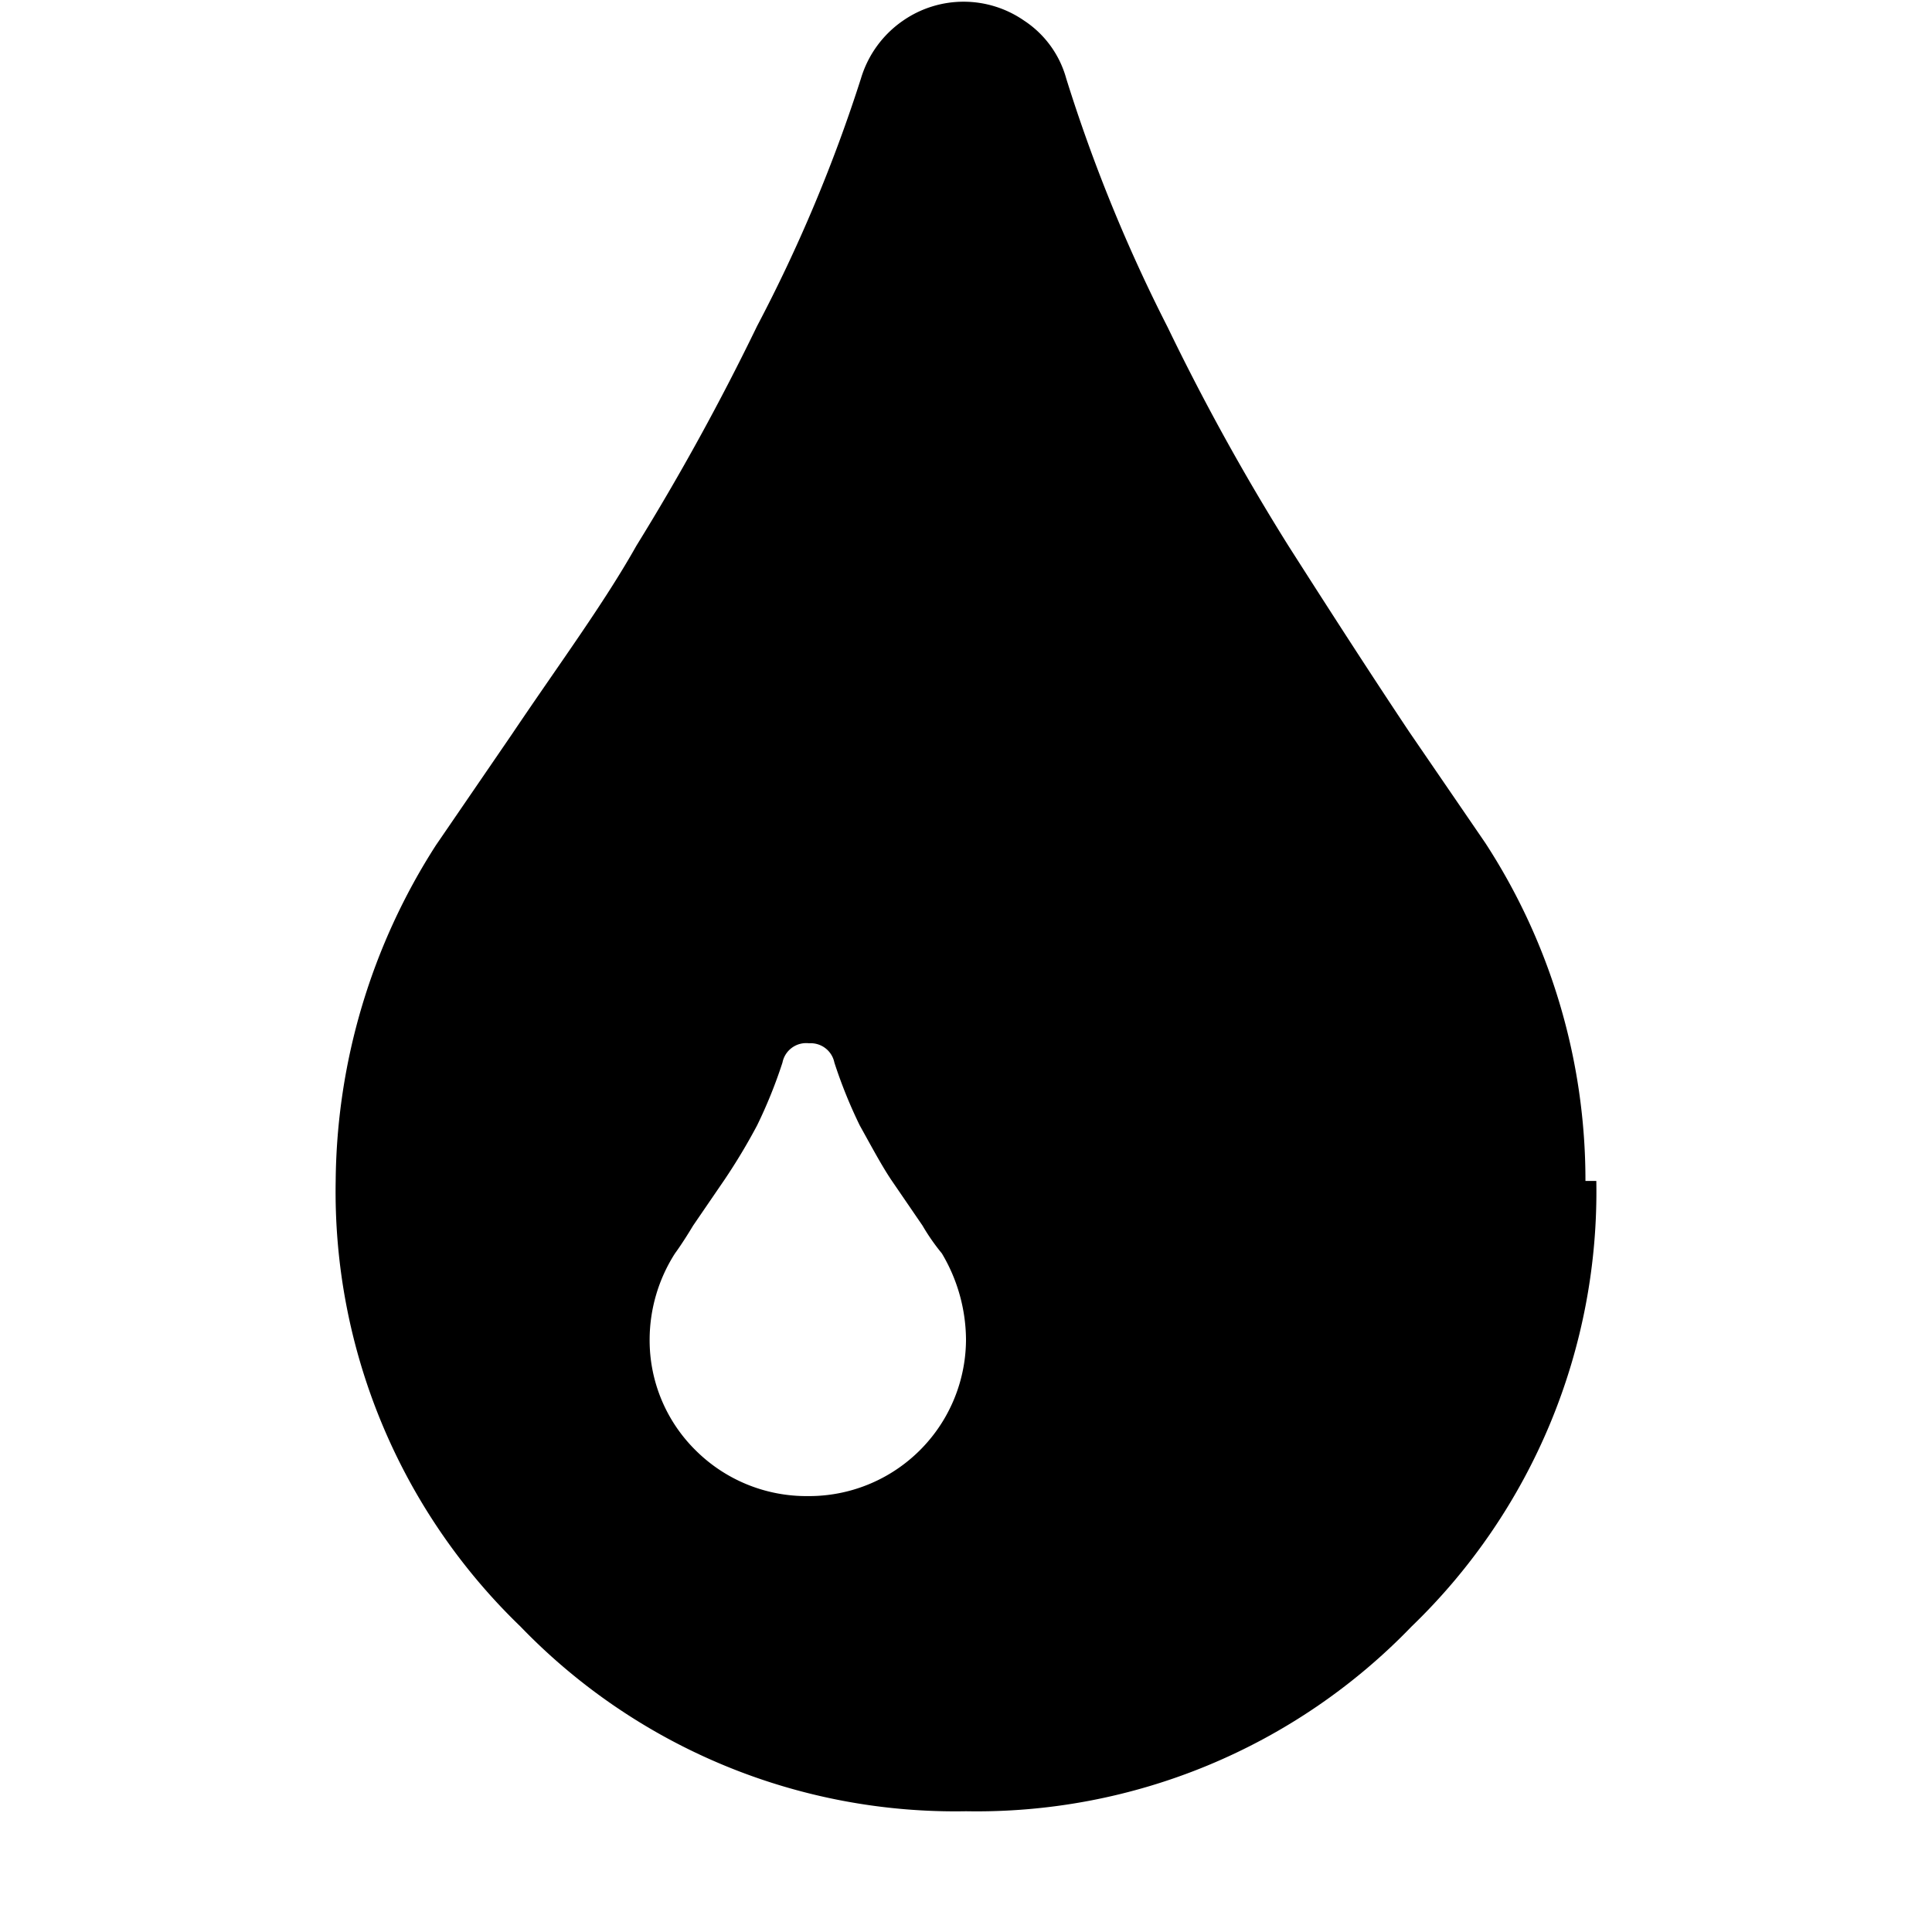 <?xml version="1.0" encoding="utf-8"?><!-- Uploaded to: SVG Repo, www.svgrepo.com, Generator: SVG Repo Mixer Tools -->
<svg fill="#000000" width="800px" height="800px" viewBox="0 0 16 16" xmlns="http://www.w3.org/2000/svg">
<path d="M8,11.09a1.41,1.41,0,0,0-.2-.71,1.74,1.74,0,0,1-.16-.23l-.26-.38c-.08-.12-.16-.27-.26-.45a4,4,0,0,1-.21-.52.2.2,0,0,0-.21-.16.2.2,0,0,0-.22.16,4,4,0,0,1-.21.52A5,5,0,0,1,6,9.77l-.26.38c-.09.15-.15.23-.15.23a1.33,1.33,0,0,0-.21.71,1.28,1.28,0,0,0,.38.92,1.3,1.3,0,0,0,.93.38A1.3,1.3,0,0,0,8,11.09Zm5.22-1.31a5,5,0,0,1-1.53,3.69A5,5,0,0,1,8,15a5,5,0,0,1-3.69-1.53A5,5,0,0,1,2.78,9.78,5.22,5.22,0,0,1,3.61,7l.63-.92C4.63,5.5,5,5,5.27,4.52a20.27,20.27,0,0,0,1-1.82A12.7,12.7,0,0,0,7.13.65.89.89,0,0,1,7.48.17a.88.88,0,0,1,1,0,.84.84,0,0,1,.35.48,13.16,13.16,0,0,0,.84,2.06,18.94,18.94,0,0,0,1,1.81c.3.47.64,1,1,1.54l.63.92a5.12,5.12,0,0,1,.83,2.8Z"/>
</svg>